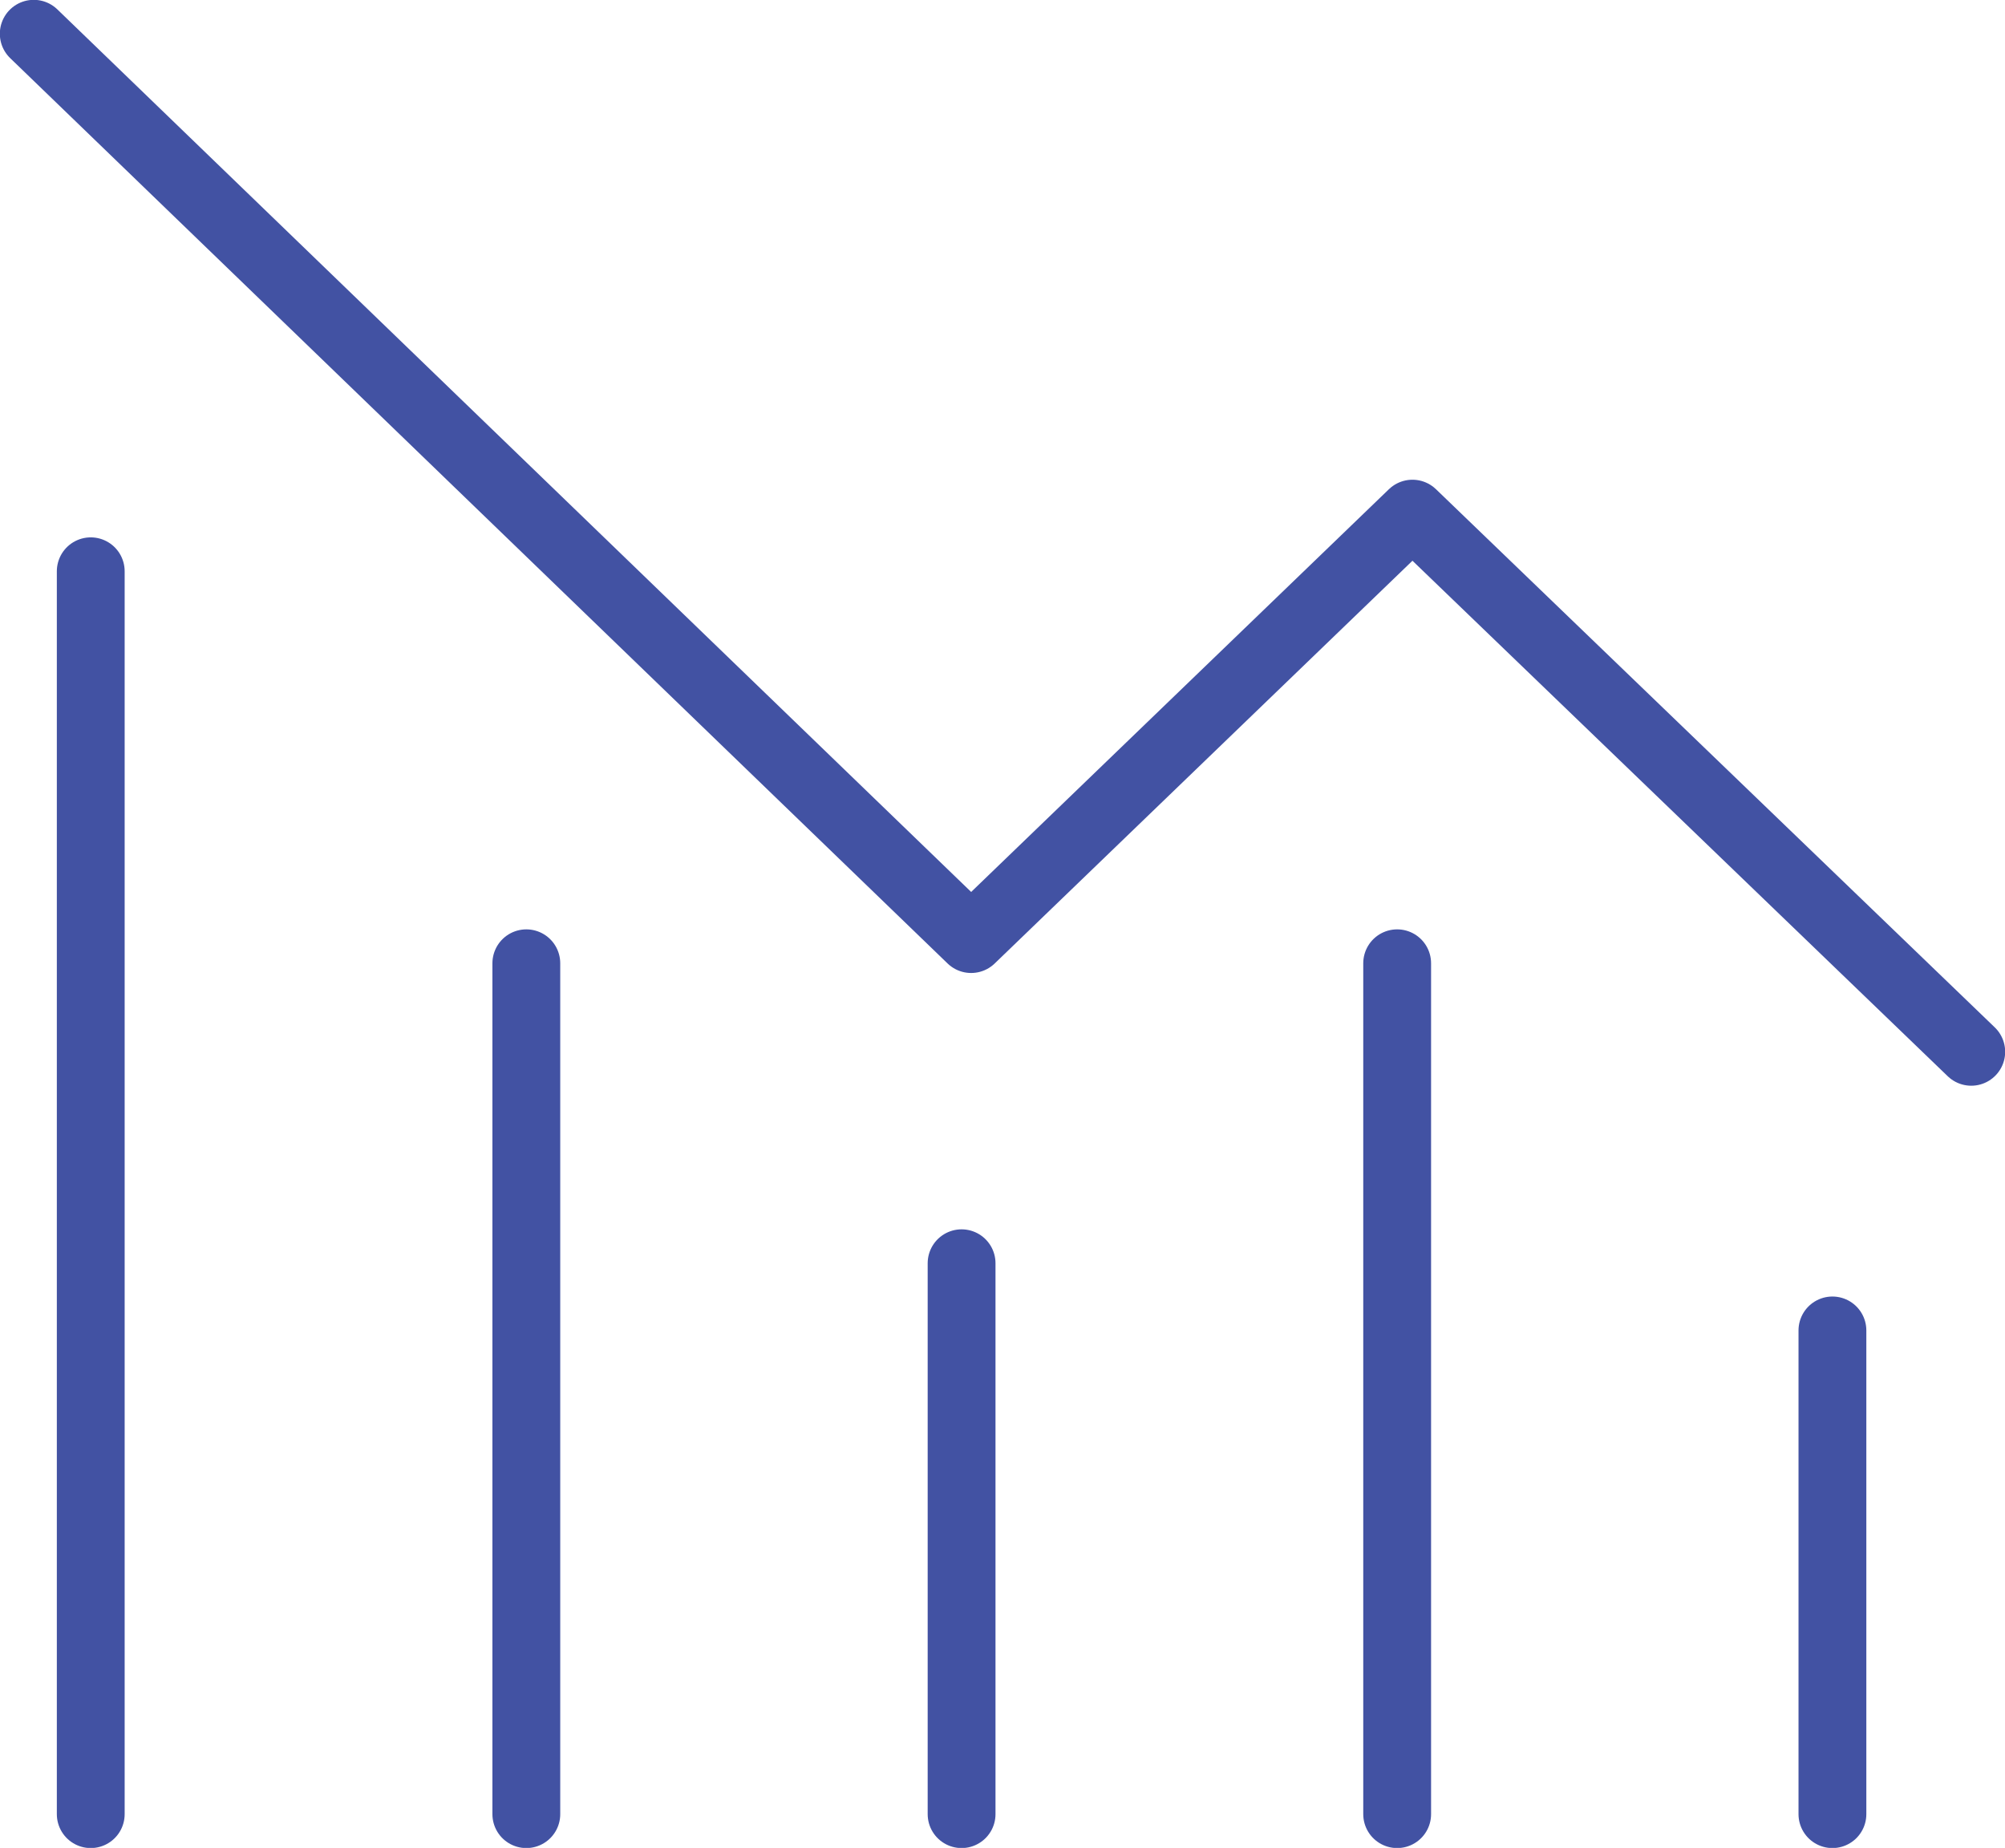<?xml version="1.0" encoding="UTF-8"?>
<svg xmlns="http://www.w3.org/2000/svg" xmlns:xlink="http://www.w3.org/1999/xlink" id="Layer_2" viewBox="0 0 62.97 58.03">
  <defs>
    <style>.cls-1{stroke:url(#linear-gradient-3);}.cls-1,.cls-2,.cls-3,.cls-4,.cls-5,.cls-6{fill:none;stroke-linecap:round;stroke-linejoin:round;stroke-width:2.13px;}.cls-2{stroke:url(#linear-gradient-2);}.cls-3{stroke:url(#linear-gradient-4);}.cls-4{stroke:url(#linear-gradient-5);}.cls-5{stroke:url(#linear-gradient-6);}.cls-6{stroke:url(#linear-gradient);}</style>
    <linearGradient id="linear-gradient" x1="7755.75" y1="17.05" x2="10476.7" y2="17.05" gradientTransform="translate(10476.7) rotate(-180) scale(1 -1)" gradientUnits="userSpaceOnUse">
      <stop offset="0" stop-color="#4252a3"></stop>
      <stop offset="1" stop-color="#4252a3"></stop>
    </linearGradient>
    <linearGradient id="linear-gradient-2" y1="49.38" x2="10420.21" y2="49.38" xlink:href="#linear-gradient"></linearGradient>
    <linearGradient id="linear-gradient-3" y1="43.61" x2="10433.88" y2="43.61" xlink:href="#linear-gradient"></linearGradient>
    <linearGradient id="linear-gradient-4" y1="48.32" x2="10447.56" y2="48.32" xlink:href="#linear-gradient"></linearGradient>
    <linearGradient id="linear-gradient-5" y1="43.61" x2="10461.23" y2="43.61" xlink:href="#linear-gradient"></linearGradient>
    <linearGradient id="linear-gradient-6" y1="37.46" x2="10474.91" y2="37.46" xlink:href="#linear-gradient"></linearGradient>
  </defs>
  <g id="Layer_1-2">
    <polyline class="cls-6" points="1.06 1.06 30.5 29.49 44.36 16.13 61.91 33.03"></polyline>
    <line class="cls-2" x1="57.55" y1="41.78" x2="57.55" y2="56.97"></line>
    <line class="cls-1" x1="43.88" y1="30.25" x2="43.88" y2="56.97"></line>
    <line class="cls-3" x1="30.2" y1="39.67" x2="30.2" y2="56.97"></line>
    <line class="cls-4" x1="16.53" y1="30.25" x2="16.53" y2="56.97"></line>
    <line class="cls-5" x1="2.85" y1="17.94" x2="2.85" y2="56.97"></line>
  </g>
</svg>
